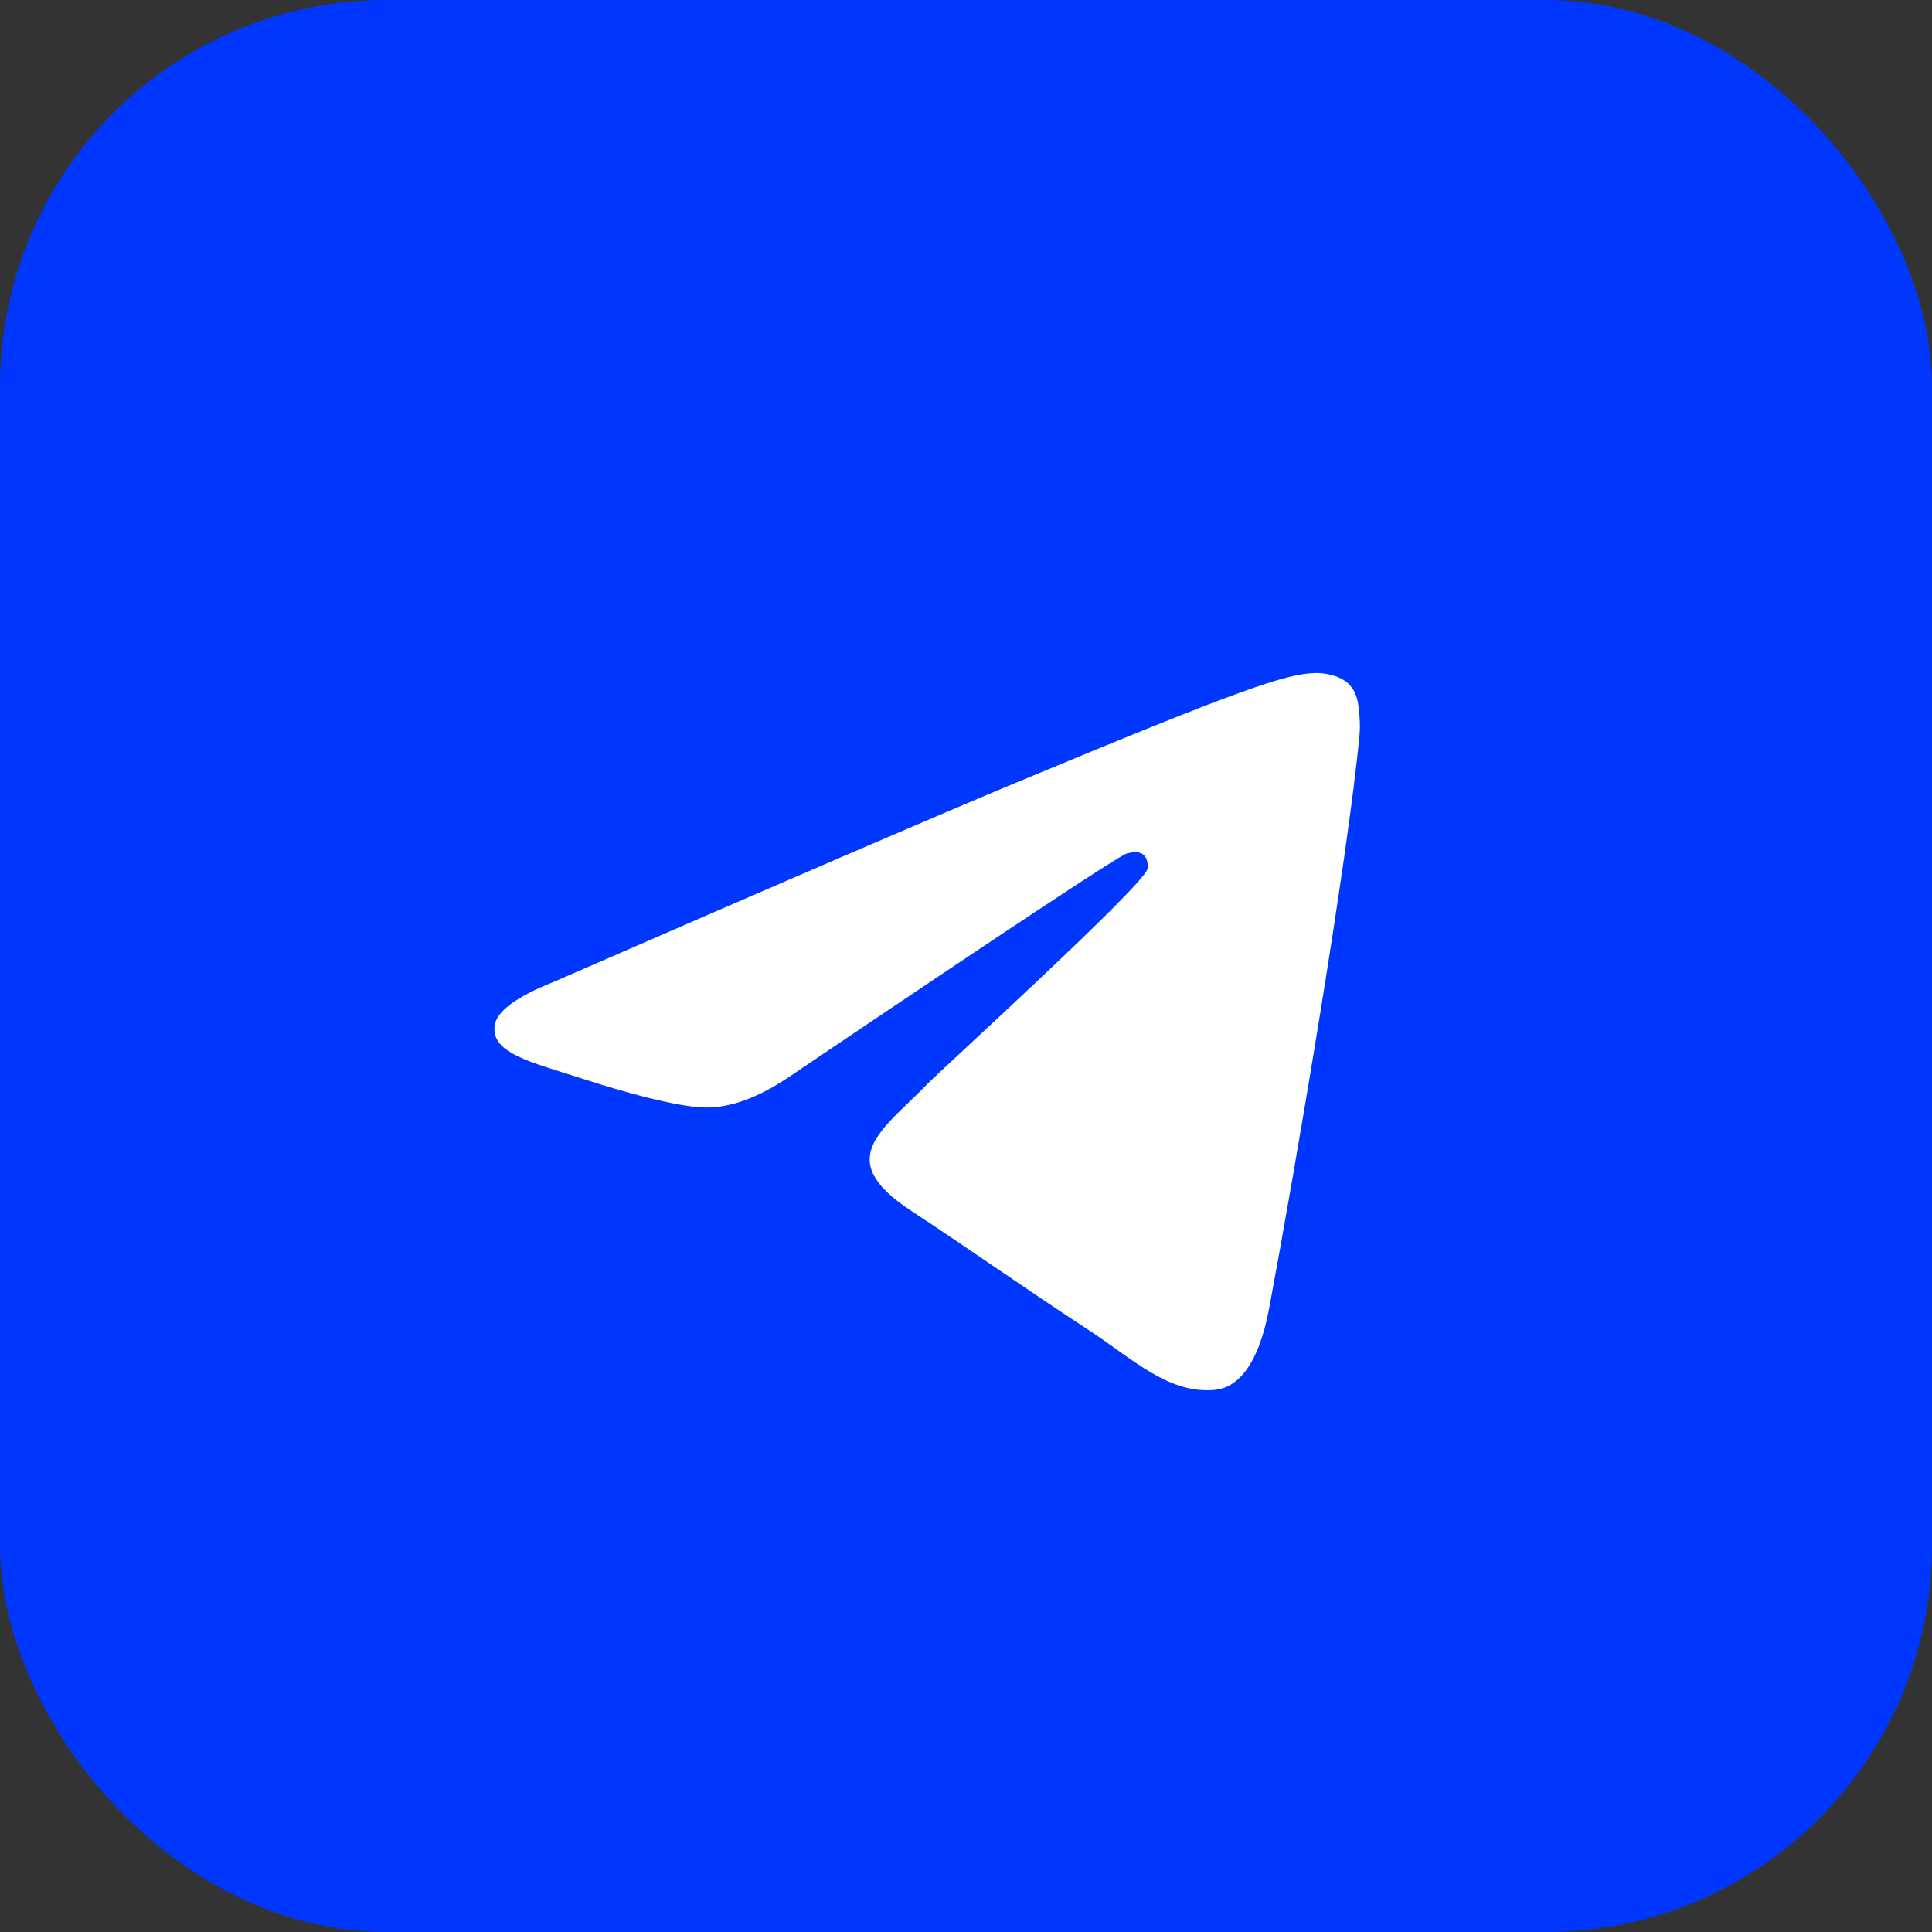 <svg width="40" height="40" viewBox="0 0 40 40" fill="none" xmlns="http://www.w3.org/2000/svg">
<rect x="0" y="0" width="40" height="40" fill="#333333" stroke="none"/>
<rect width="40" height="40" rx="8" fill="#0037FF"/>
<path fill-rule="evenodd" clip-rule="evenodd" d="M11.468 20.327C16.278 18.231 19.485 16.849 21.09 16.182C25.672 14.276 26.625 13.945 27.245 13.934C27.382 13.932 27.687 13.965 27.884 14.126C28.051 14.261 28.097 14.444 28.119 14.573C28.141 14.701 28.169 14.994 28.147 15.222C27.899 17.831 26.824 24.163 26.277 27.085C26.046 28.321 25.591 28.736 25.15 28.776C24.192 28.865 23.464 28.143 22.536 27.535C21.084 26.583 20.263 25.99 18.854 25.061C17.225 23.988 18.281 23.398 19.209 22.434C19.452 22.181 23.674 18.341 23.756 17.993C23.766 17.949 23.775 17.787 23.679 17.701C23.582 17.615 23.44 17.645 23.337 17.668C23.192 17.701 20.872 19.235 16.378 22.268C15.719 22.72 15.123 22.941 14.588 22.929C13.999 22.916 12.866 22.596 12.023 22.322C10.99 21.986 10.169 21.809 10.24 21.238C10.277 20.941 10.687 20.637 11.468 20.327Z" fill="white"/>
</svg>
